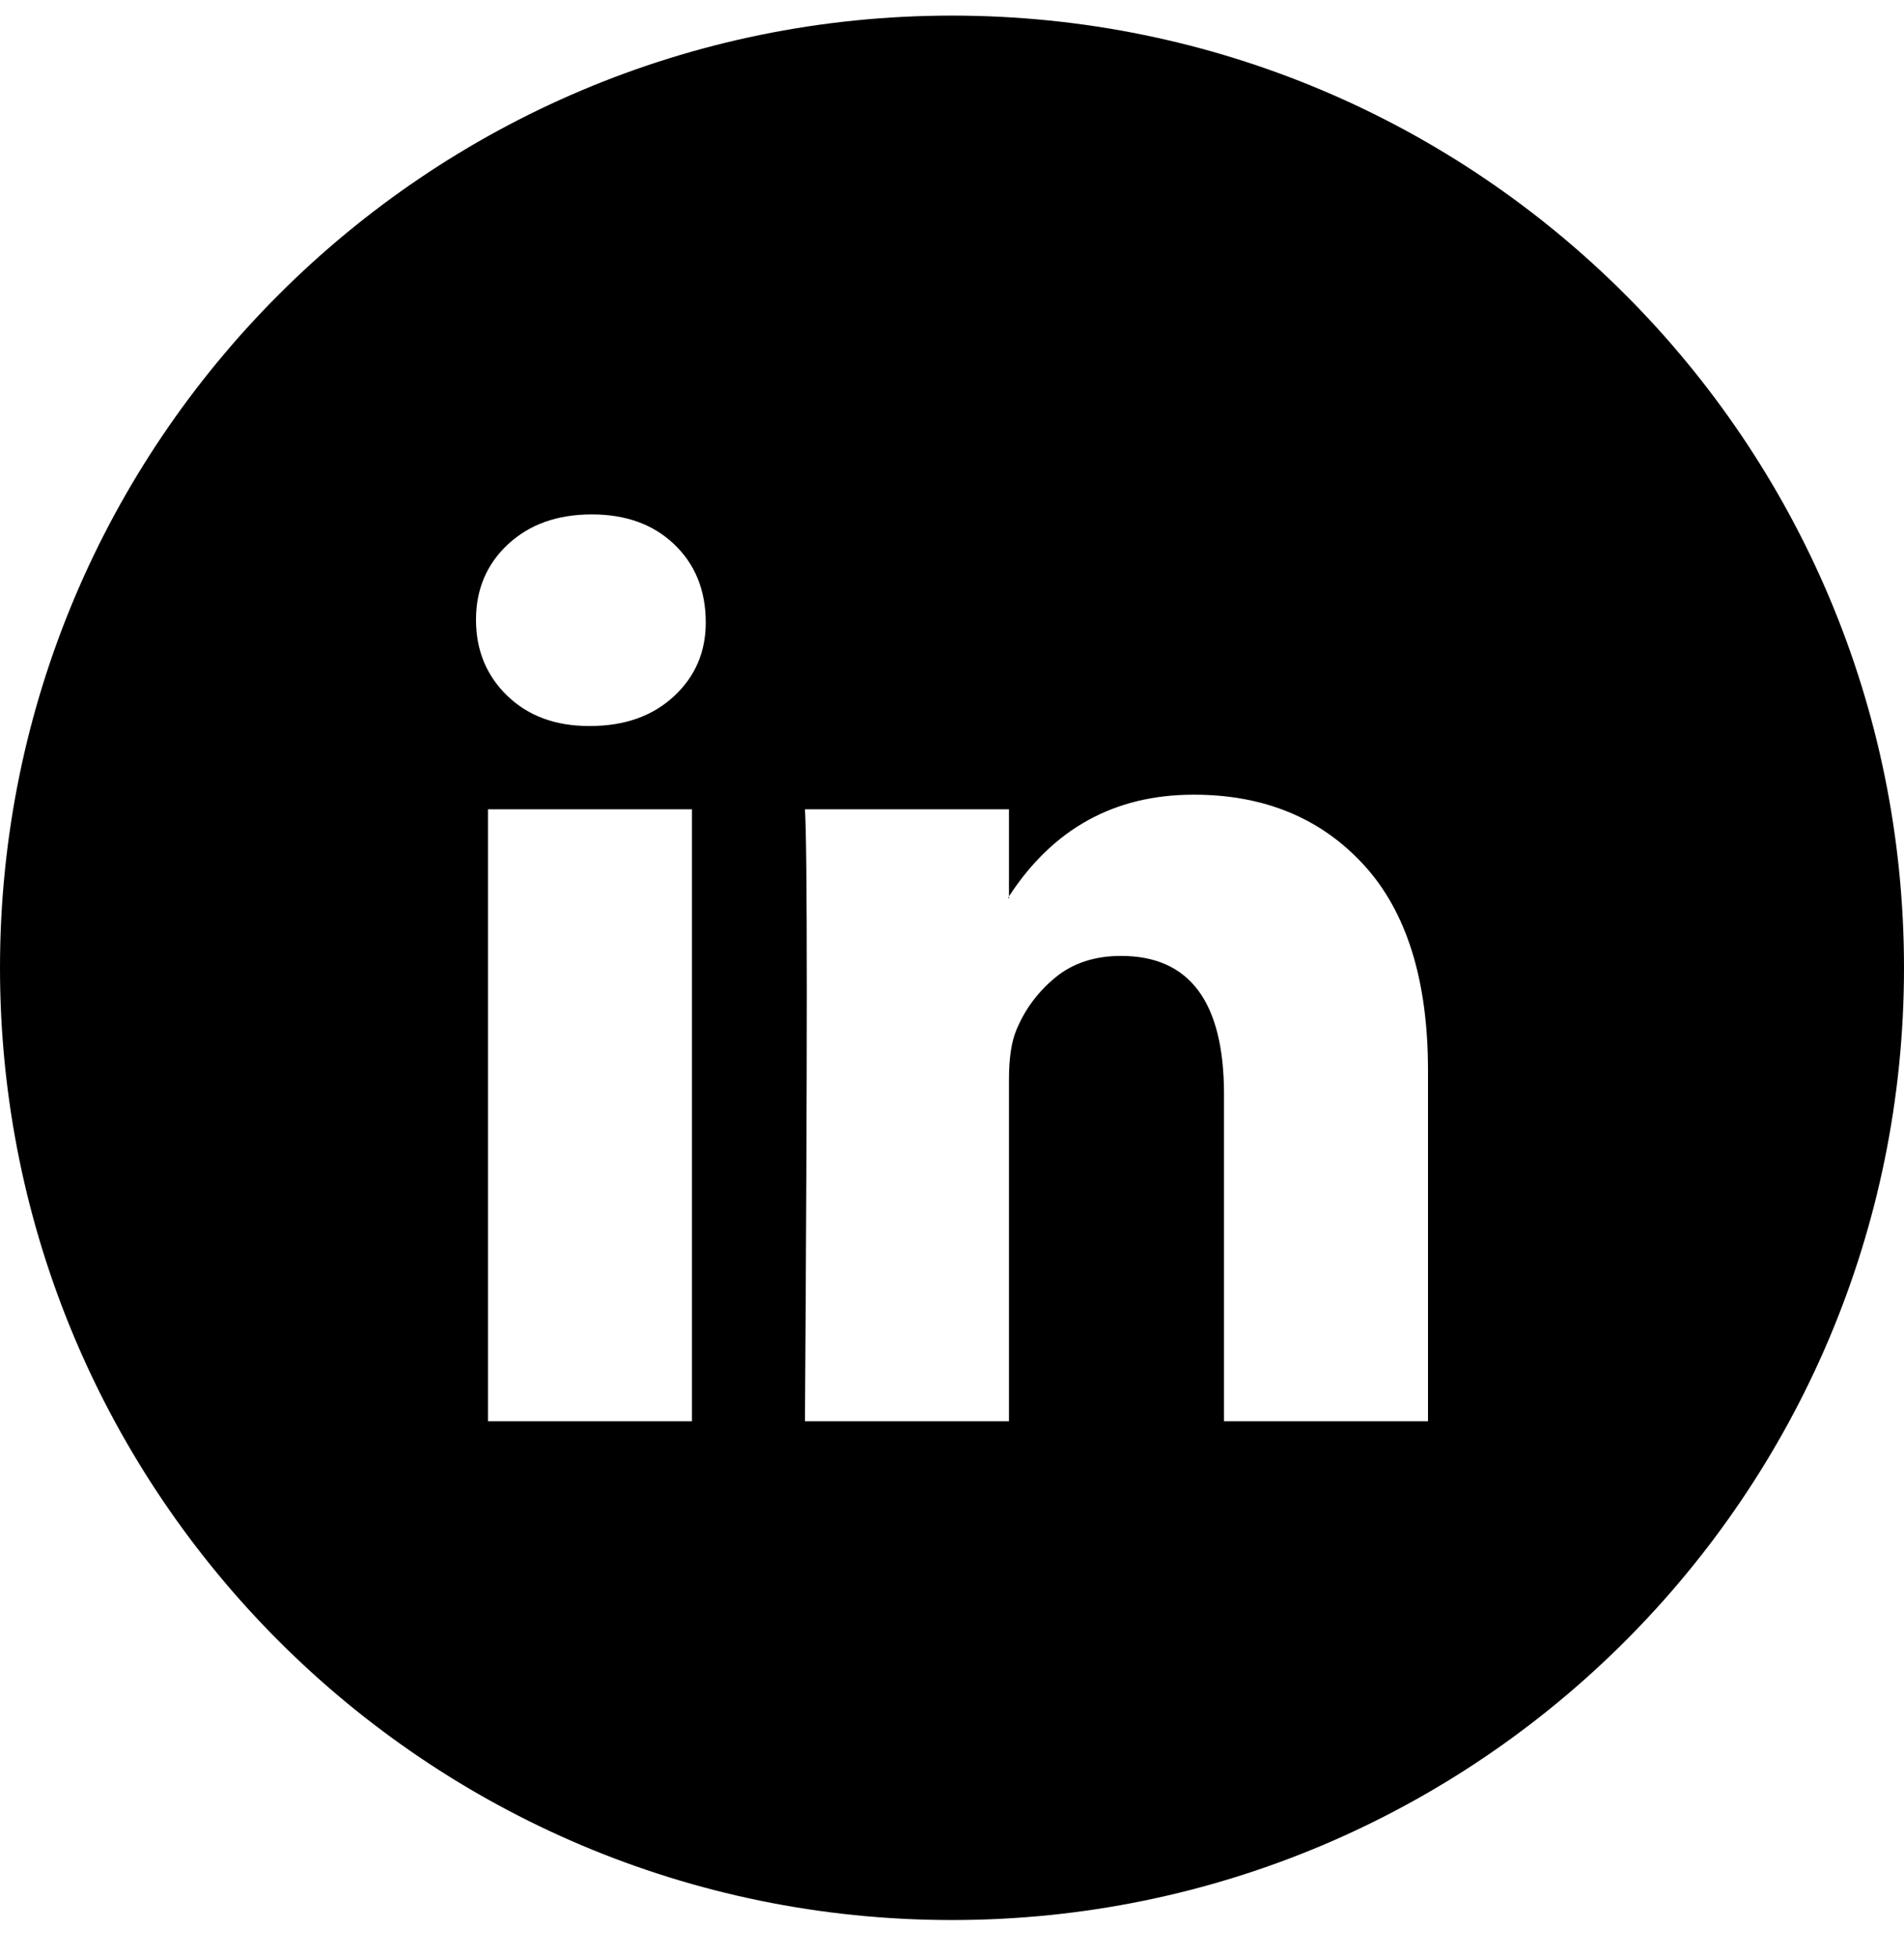 <svg width="36" height="37" viewBox="0 0 36 37" fill="none" xmlns="http://www.w3.org/2000/svg">
<path fill-rule="evenodd" clip-rule="evenodd" d="M18 0.295C8.059 0.295 0 8.354 0 18.295C0 28.236 8.059 36.295 18 36.295C27.941 36.295 36 28.236 36 18.295C36 8.354 27.941 0.295 18 0.295ZM9.608 10.286C9.203 10.662 9 11.138 9 11.715C9 12.292 9.197 12.771 9.591 13.152C9.985 13.533 10.5 13.724 11.137 13.724H11.154C11.815 13.724 12.348 13.533 12.753 13.152C13.147 12.783 13.344 12.321 13.344 11.767C13.344 11.155 13.141 10.659 12.736 10.278C12.342 9.908 11.826 9.724 11.189 9.724C10.54 9.724 10.014 9.911 9.608 10.286ZM9.226 15.299V26.866H13.083V15.299H9.226ZM19.077 26.866H15.22C15.243 23.38 15.255 20.673 15.255 18.745C15.255 16.817 15.243 15.669 15.22 15.299H19.077V16.944L19.06 16.979H19.077V16.944C19.911 15.663 21.075 15.022 22.57 15.022C23.902 15.022 24.973 15.464 25.784 16.347C26.595 17.23 27 18.526 27 20.235V26.866H23.143V20.685C23.143 18.942 22.494 18.07 21.197 18.07C20.699 18.07 20.285 18.206 19.955 18.477C19.625 18.748 19.378 19.08 19.216 19.473C19.124 19.692 19.077 20.004 19.077 20.408V26.866Z" fill="black"/>
</svg>
